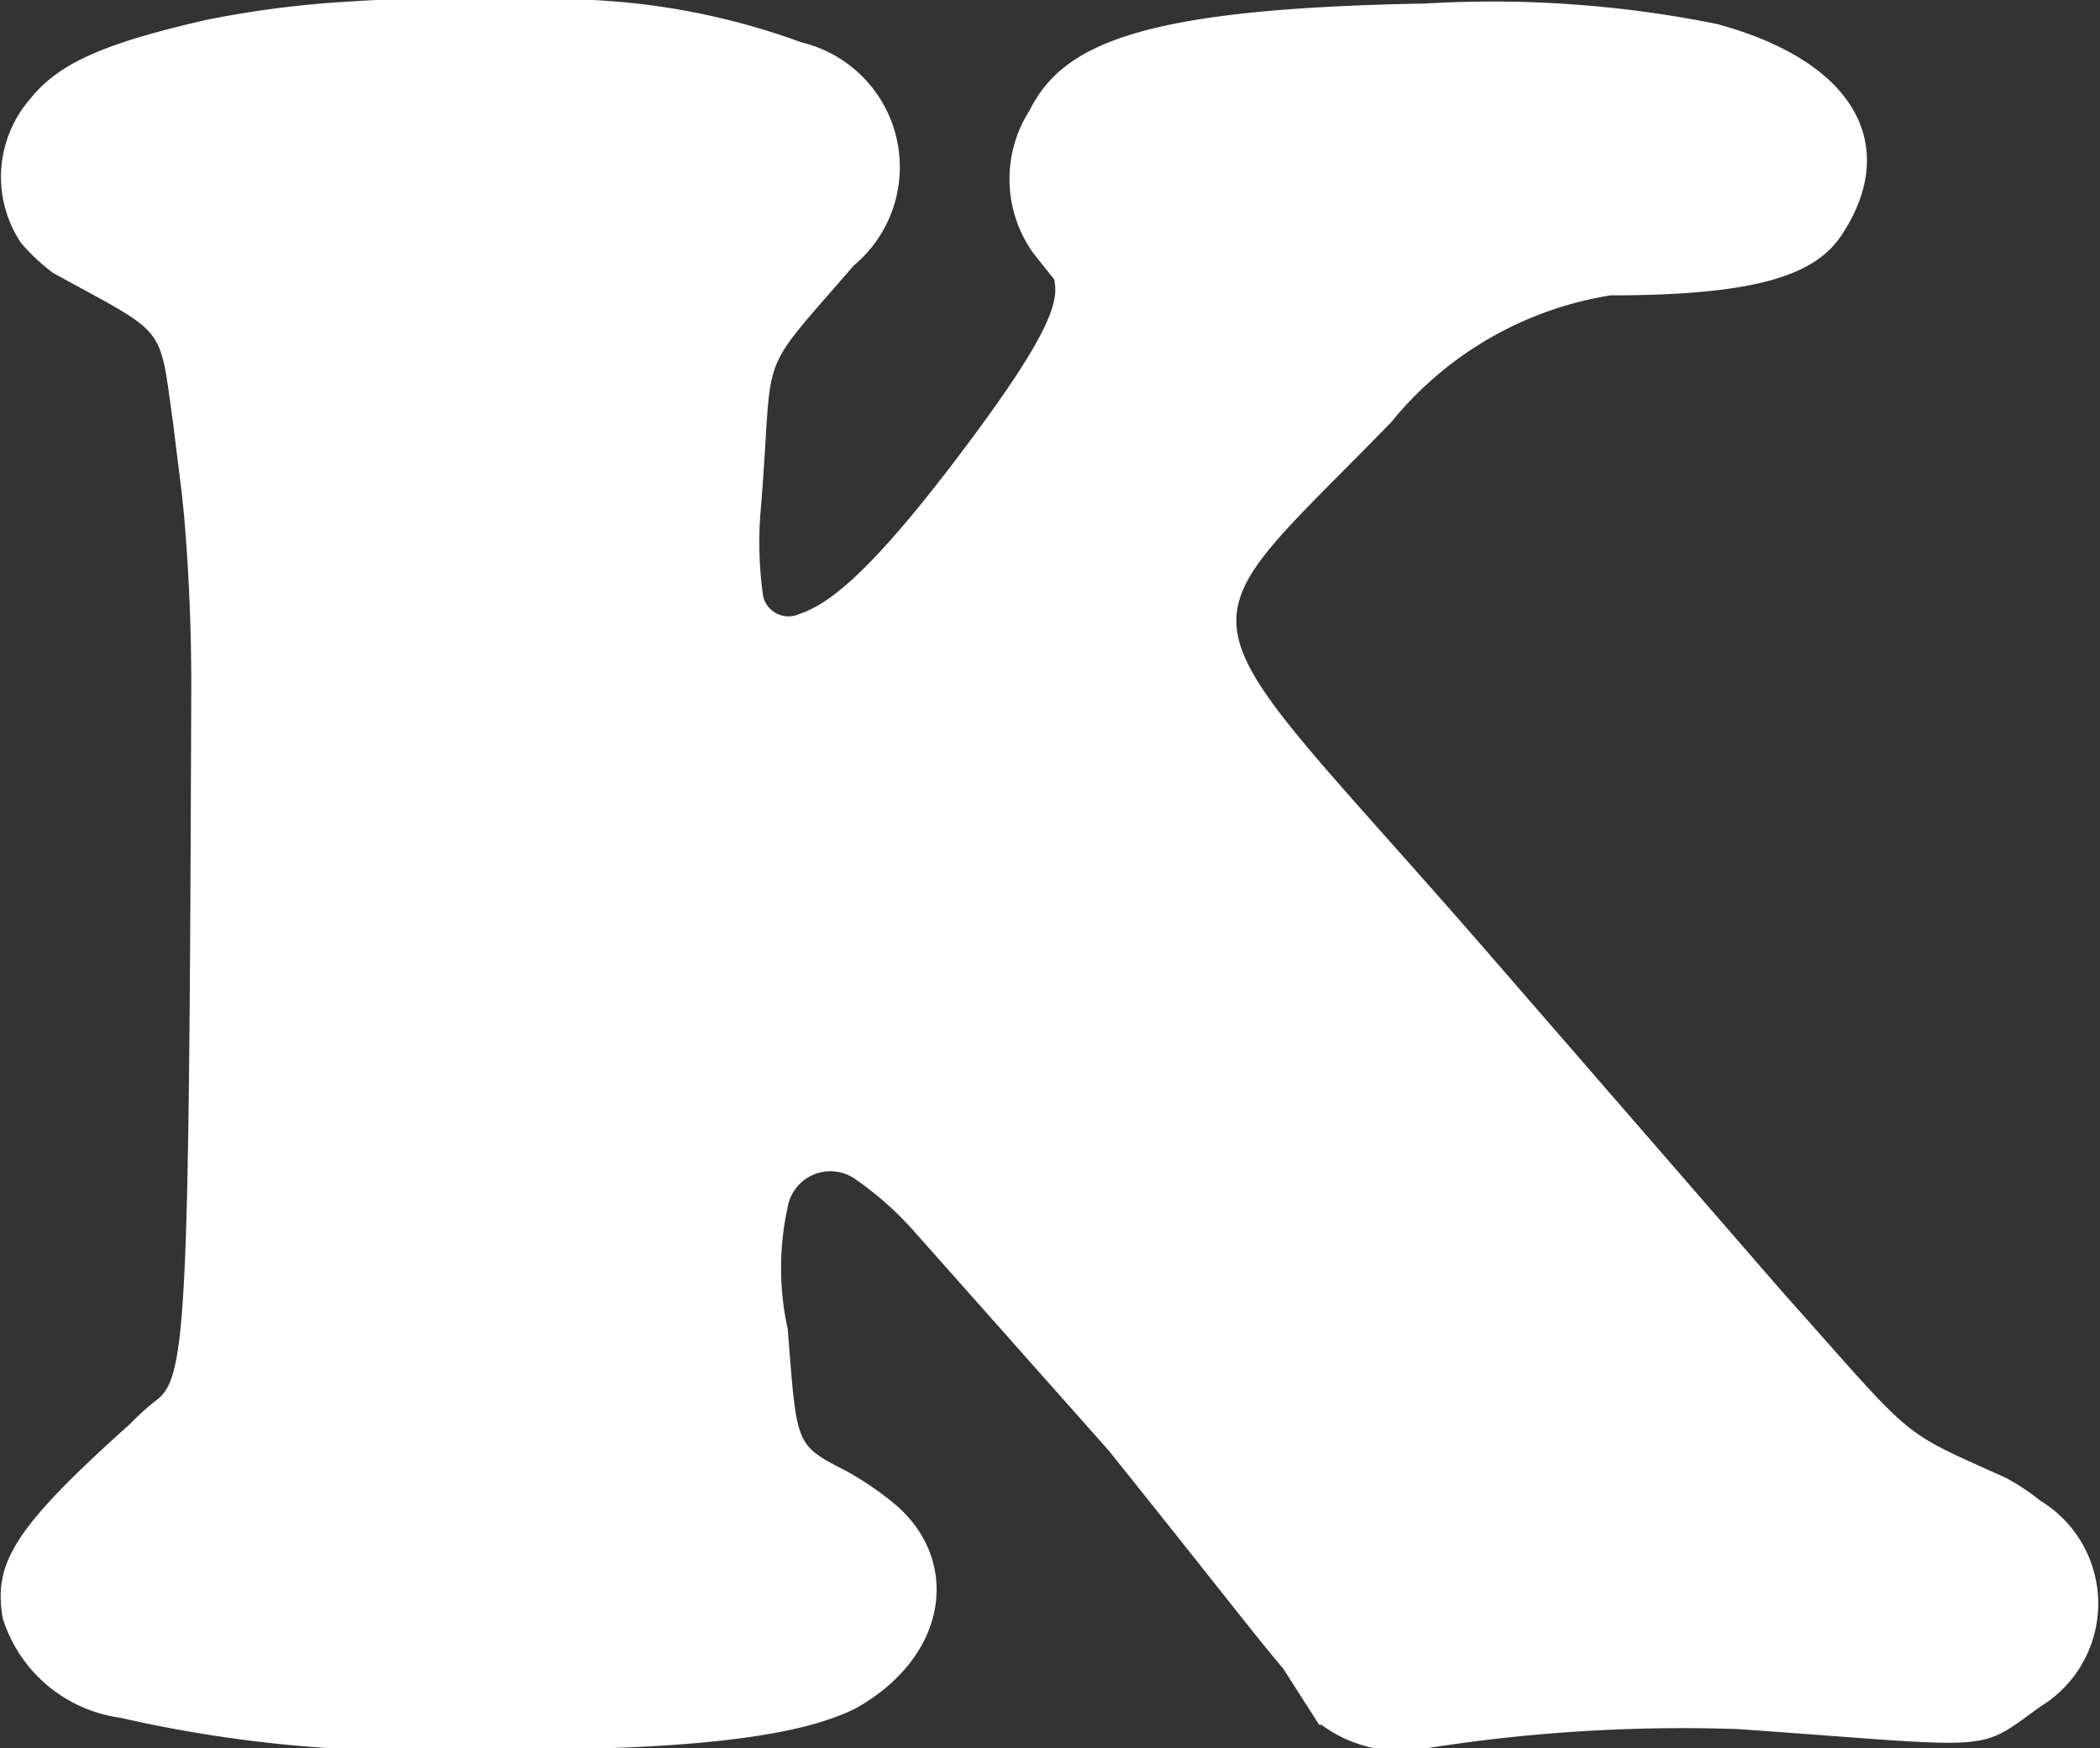 <svg xmlns="http://www.w3.org/2000/svg" width="29.719" height="24.74" viewBox="0 0 29.719 24.74">
  <rect x="0" y="0" width="29.719" height="24.74" fill="#333333" stroke="none"/>
  <defs>
    <style>
      .cls-1 {
        fill: #fff;
        fill-rule: evenodd;
      }
    </style>
  </defs>
  <path id="K" class="cls-1" d="M232.913,3653.28a2.031,2.031,0,0,0,1.665,1.41,18.7,18.7,0,0,0,5.024.45c3.3,0.03,4.673-.23,5.377-0.58,1.312-.73,1.5-2.08.576-2.88a4.463,4.463,0,0,0-.7-0.48c-0.736-.38-0.7-0.35-0.832-2.01a4.01,4.01,0,0,1,0-1.73,0.613,0.613,0,0,1,.96-0.39,4.683,4.683,0,0,1,.832.74l2.752,3.1,0.128,0.16c1.537,1.92,1.953,2.47,2.337,2.92l0.512,0.8h0.032a1.888,1.888,0,0,0,1.376.35,23.213,23.213,0,0,1,4.512-.29c3.713,0.26,3.361.35,4.289-.32a1.705,1.705,0,0,0,0-2.91,3.337,3.337,0,0,0-.48-0.32c-1.568-.71-1.248-0.48-3.168-2.63l-4.193-4.83c-4.449-5.12-4.481-4.26-1.344-7.49a5.011,5.011,0,0,1,3.1-1.79c2.176,0,2.945-.32,3.3-0.9,0.768-1.21.192-2.4-1.793-2.94a16.039,16.039,0,0,0-4.128-.29c-3.969.07-5.121,0.55-5.6,1.51a1.8,1.8,0,0,0,.064,2.04l0.288,0.36v0.03c0.064,0.32-.128.86-1.5,2.65-1.184,1.54-1.728,1.92-2.112,2.05a0.37,0.37,0,0,1-.512-0.25,5.419,5.419,0,0,1-.032-1.25c0.192-2.34-.1-1.79,1.312-3.43a1.815,1.815,0,0,0-.736-3.16,10.015,10.015,0,0,0-3.649-.61c-0.9-.03-1.792-0.03-2.72.03a14.425,14.425,0,0,0-2.048.26c-1.536.35-2.112,0.64-2.5,1.12a1.681,1.681,0,0,0-.128,2.04,2.88,2.88,0,0,0,.448.42c1.632,0.9,1.5.7,1.7,2.11l0.128,1.03,0.032,0.32c0.064,0.76.1,1.53,0.1,2.4-0.032,9.09-.064,9.79-0.512,10.11a3.4,3.4,0,0,0-.352.32C233.042,3652.03,232.785,3652.51,232.913,3653.28Z" transform="translate(-232.875 -3630.38)"/>
</svg>
